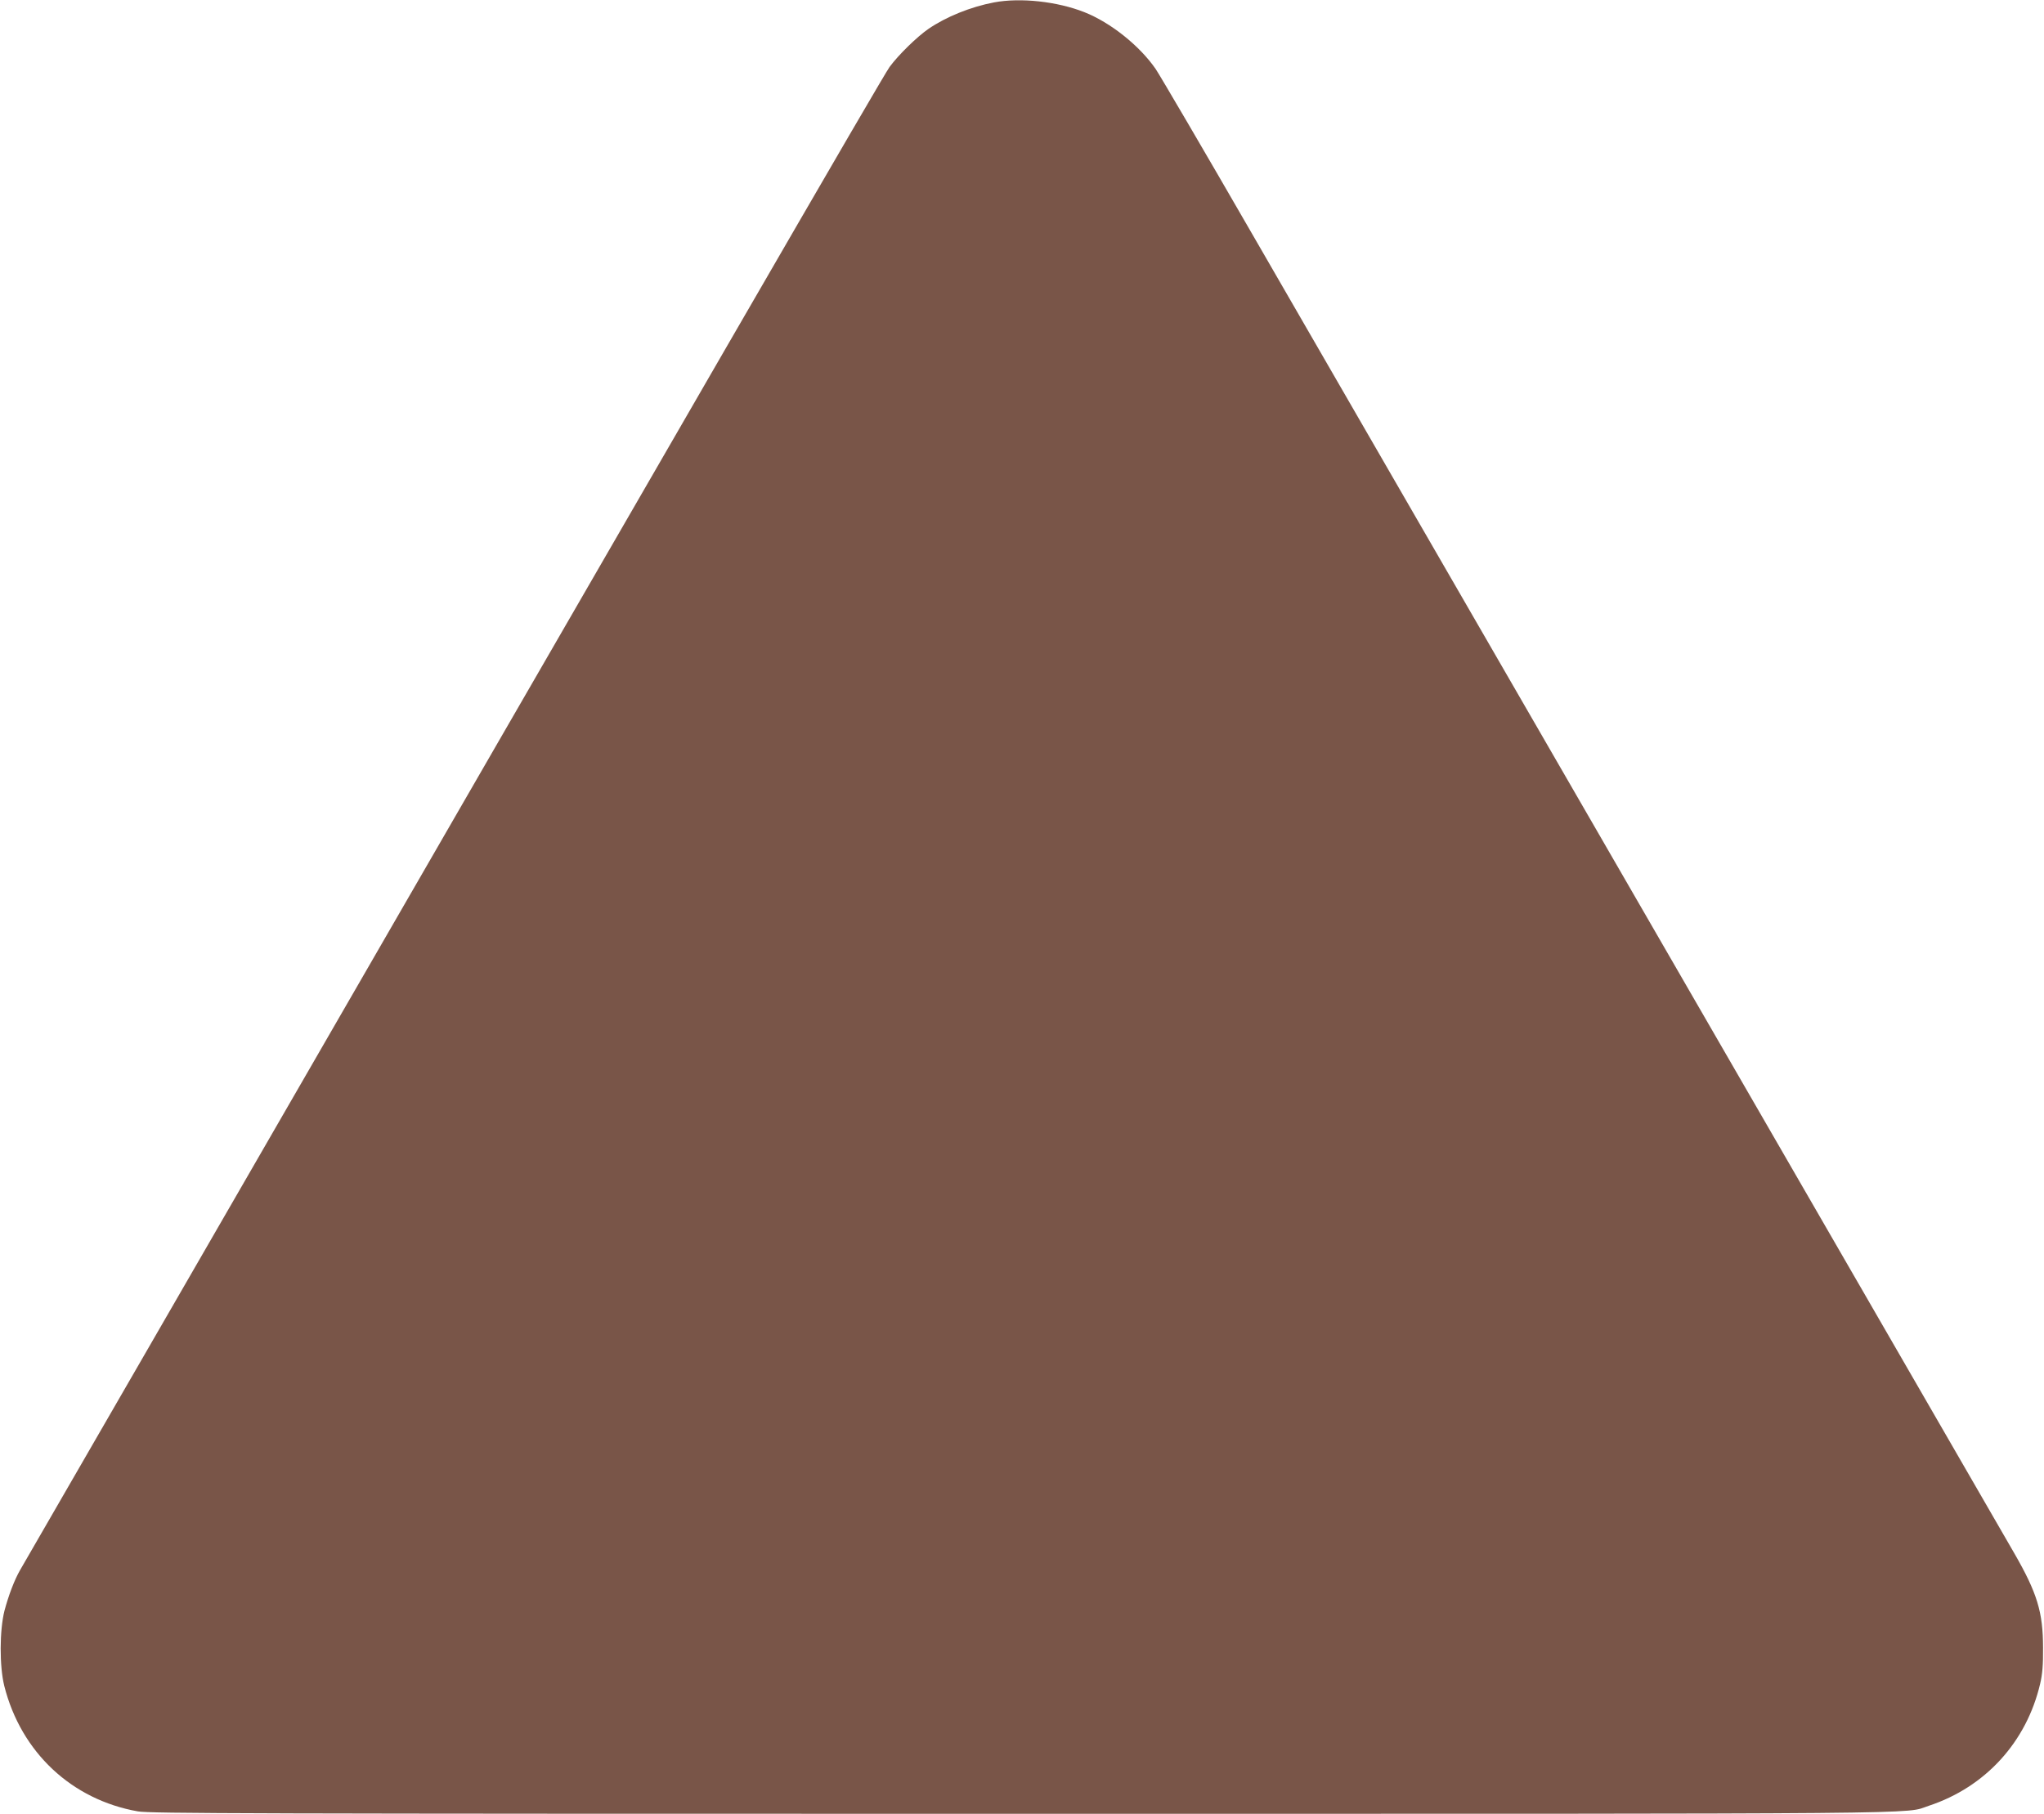 <?xml version="1.0" standalone="no"?>
<!DOCTYPE svg PUBLIC "-//W3C//DTD SVG 20010904//EN"
 "http://www.w3.org/TR/2001/REC-SVG-20010904/DTD/svg10.dtd">
<svg version="1.0" xmlns="http://www.w3.org/2000/svg"
 width="1280pt" height="1136pt" viewBox="0 0 1280 1136"
 preserveAspectRatio="xMidYMid meet">
<g transform="translate(0,1136) scale(0.1,-0.1)"
fill="#795548" stroke="none">
<path d="M6225 11345 c-147 -28 -300 -90 -411 -166 -71 -49 -188 -163 -243
-238 -42 -57 -1161 -1992 -4623 -7991 -440 -762 -810 -1403 -823 -1425 -35
-61 -71 -156 -97 -253 -31 -123 -32 -348 -1 -472 105 -415 422 -712 837 -785
79 -13 676 -15 5530 -15 5877 0 5523 -3 5684 50 355 117 613 400 698 765 14
59 19 118 18 225 0 223 -37 343 -179 590 -100 174 -1779 3080 -3145 5445 -585
1012 -1315 2277 -1623 2810 -308 534 -583 1003 -610 1043 -100 145 -282 291
-447 356 -170 67 -399 92 -565 61z"/>
</g>
</svg>
